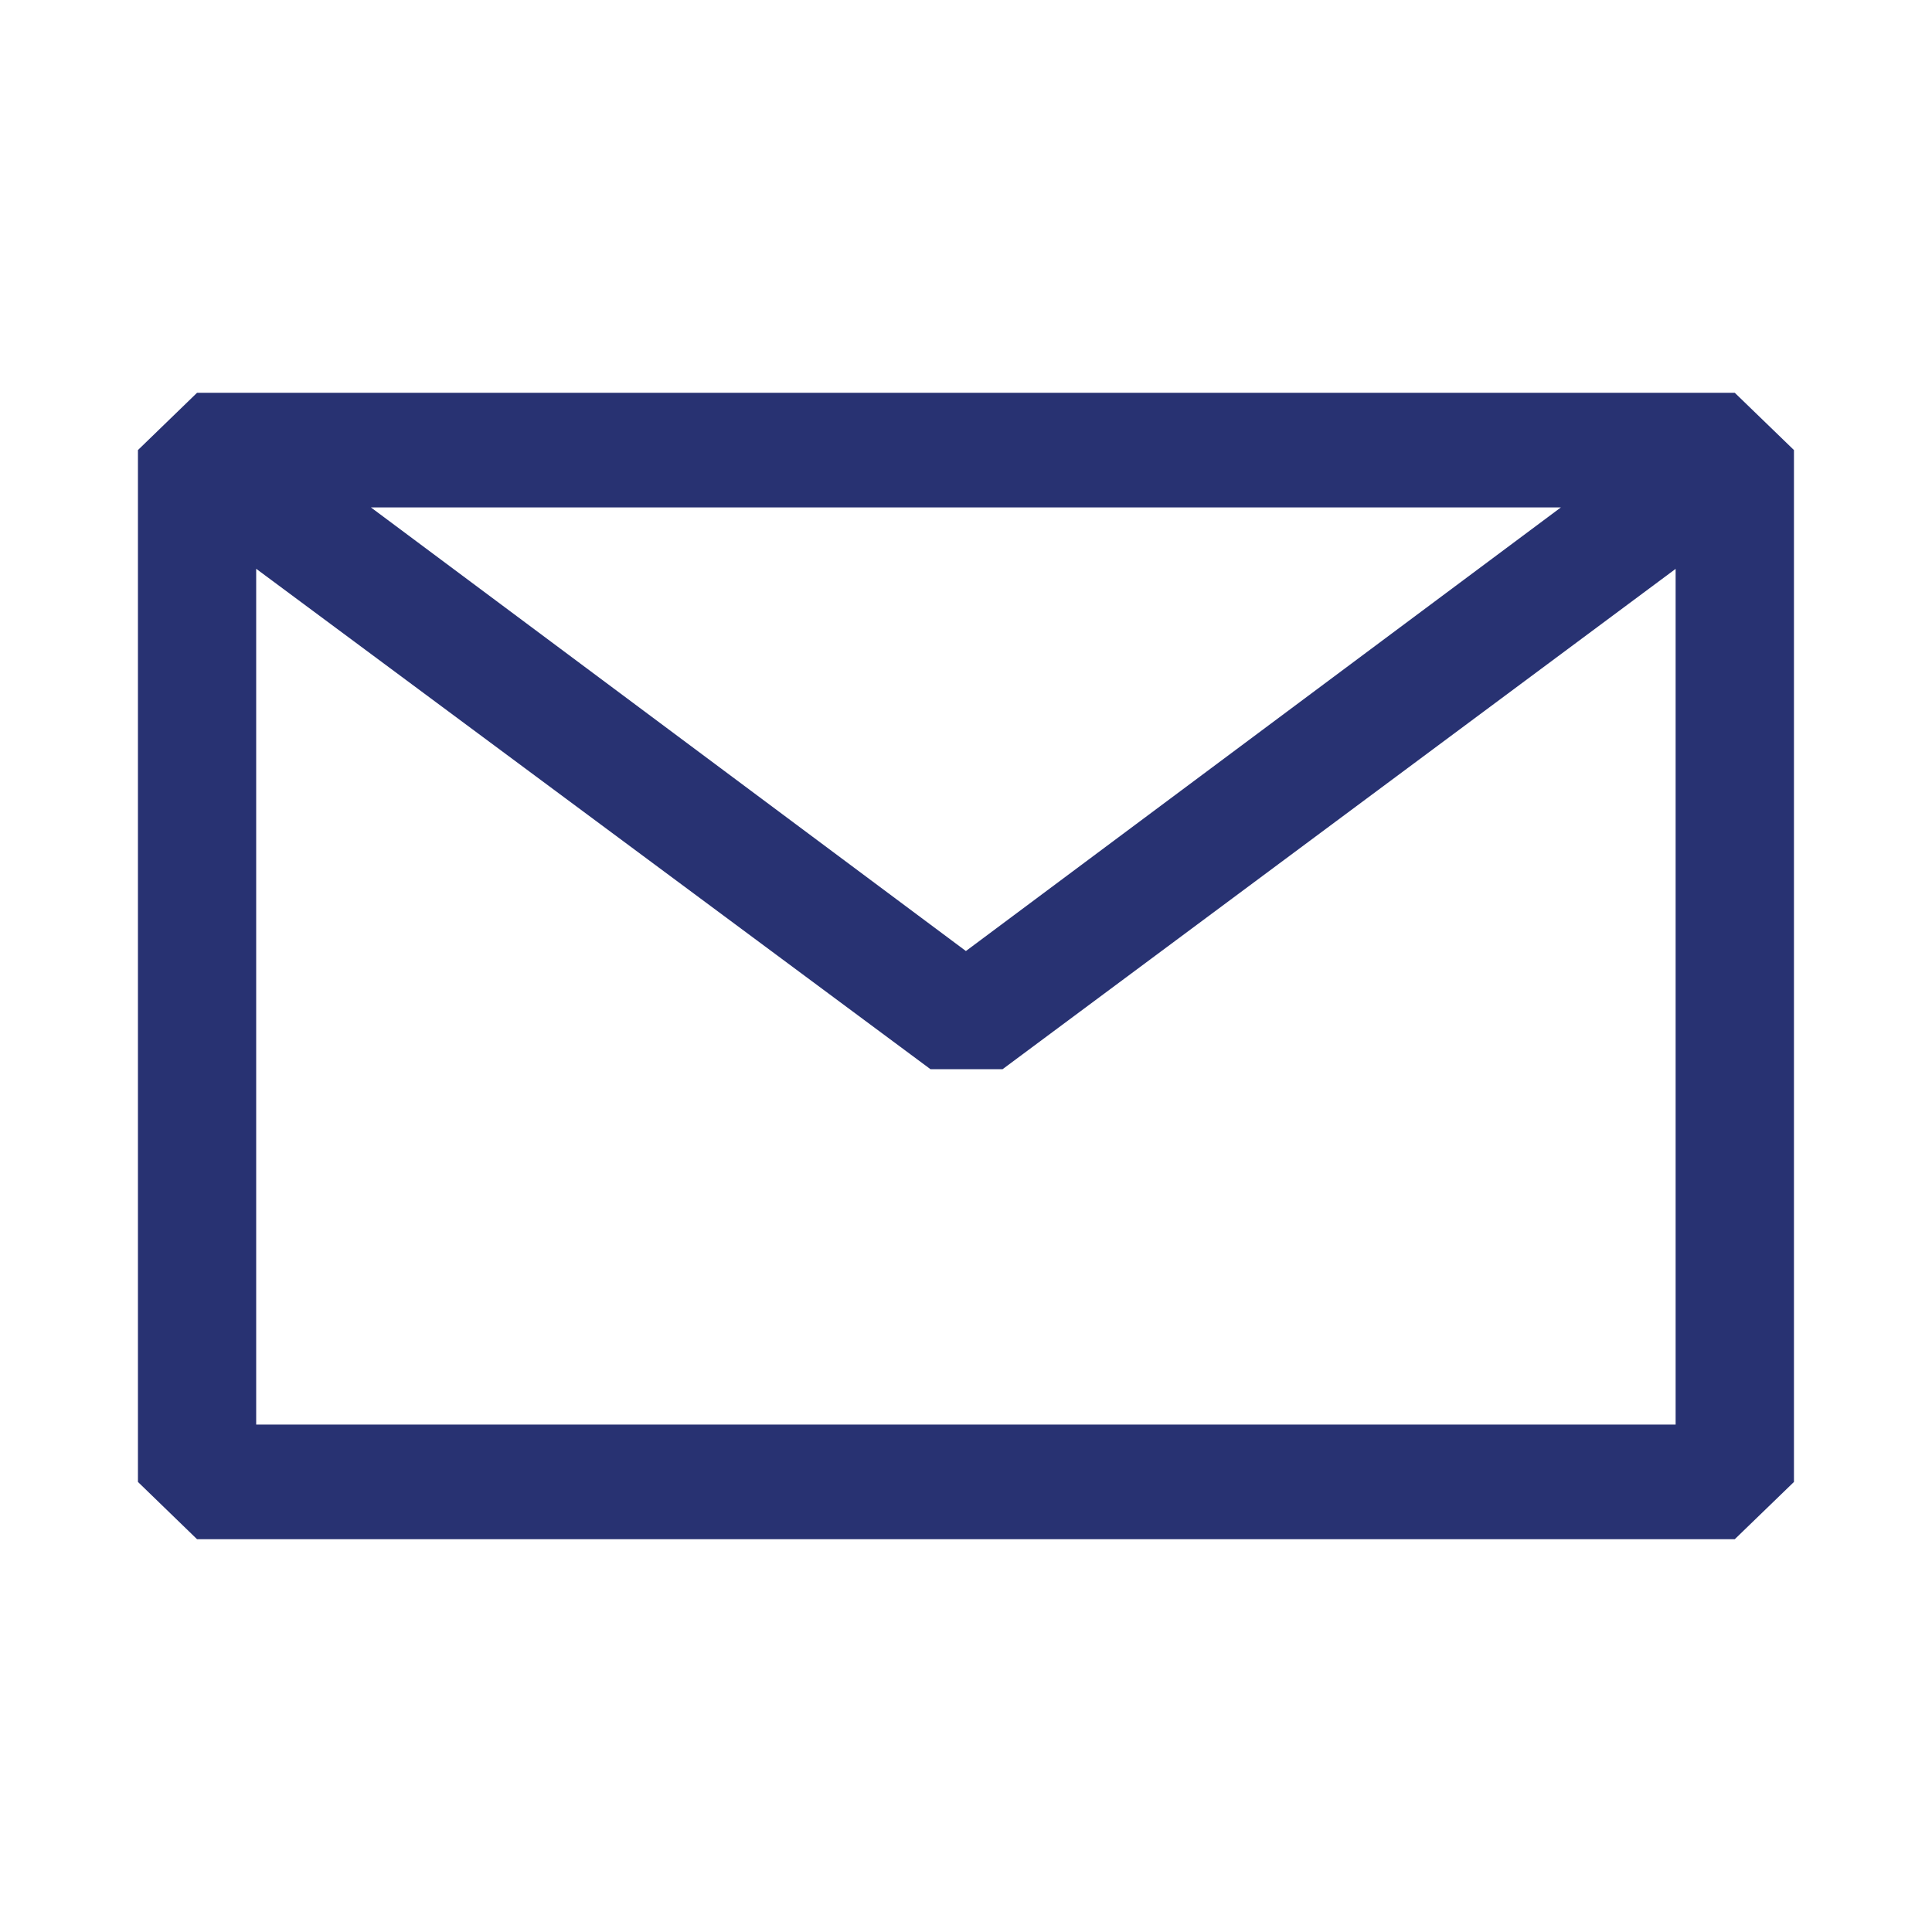 <svg width="20" height="20" viewBox="0 0 20 20" fill="none" xmlns="http://www.w3.org/2000/svg">
<g clip-path="url(#clip0_3681_24093)">
<path fill-rule="evenodd" clip-rule="evenodd" d="M1.428 4.659L2.04 4.066H17.958L18.571 4.659V15.341L17.958 15.934H2.04L1.428 15.341V4.659ZM2.652 5.888V14.747H17.346V5.889L10.379 11.068H9.632L2.652 5.888ZM16.158 5.253H3.84L9.999 9.845L16.158 5.253Z" fill="#283272"/>
</g>
<defs>
<clipPath id="clip0_3681_24093">
<rect width="17.143" height="17.143" fill="white" transform="translate(1.428 1.429)"/>
</clipPath>
</defs>
</svg>

